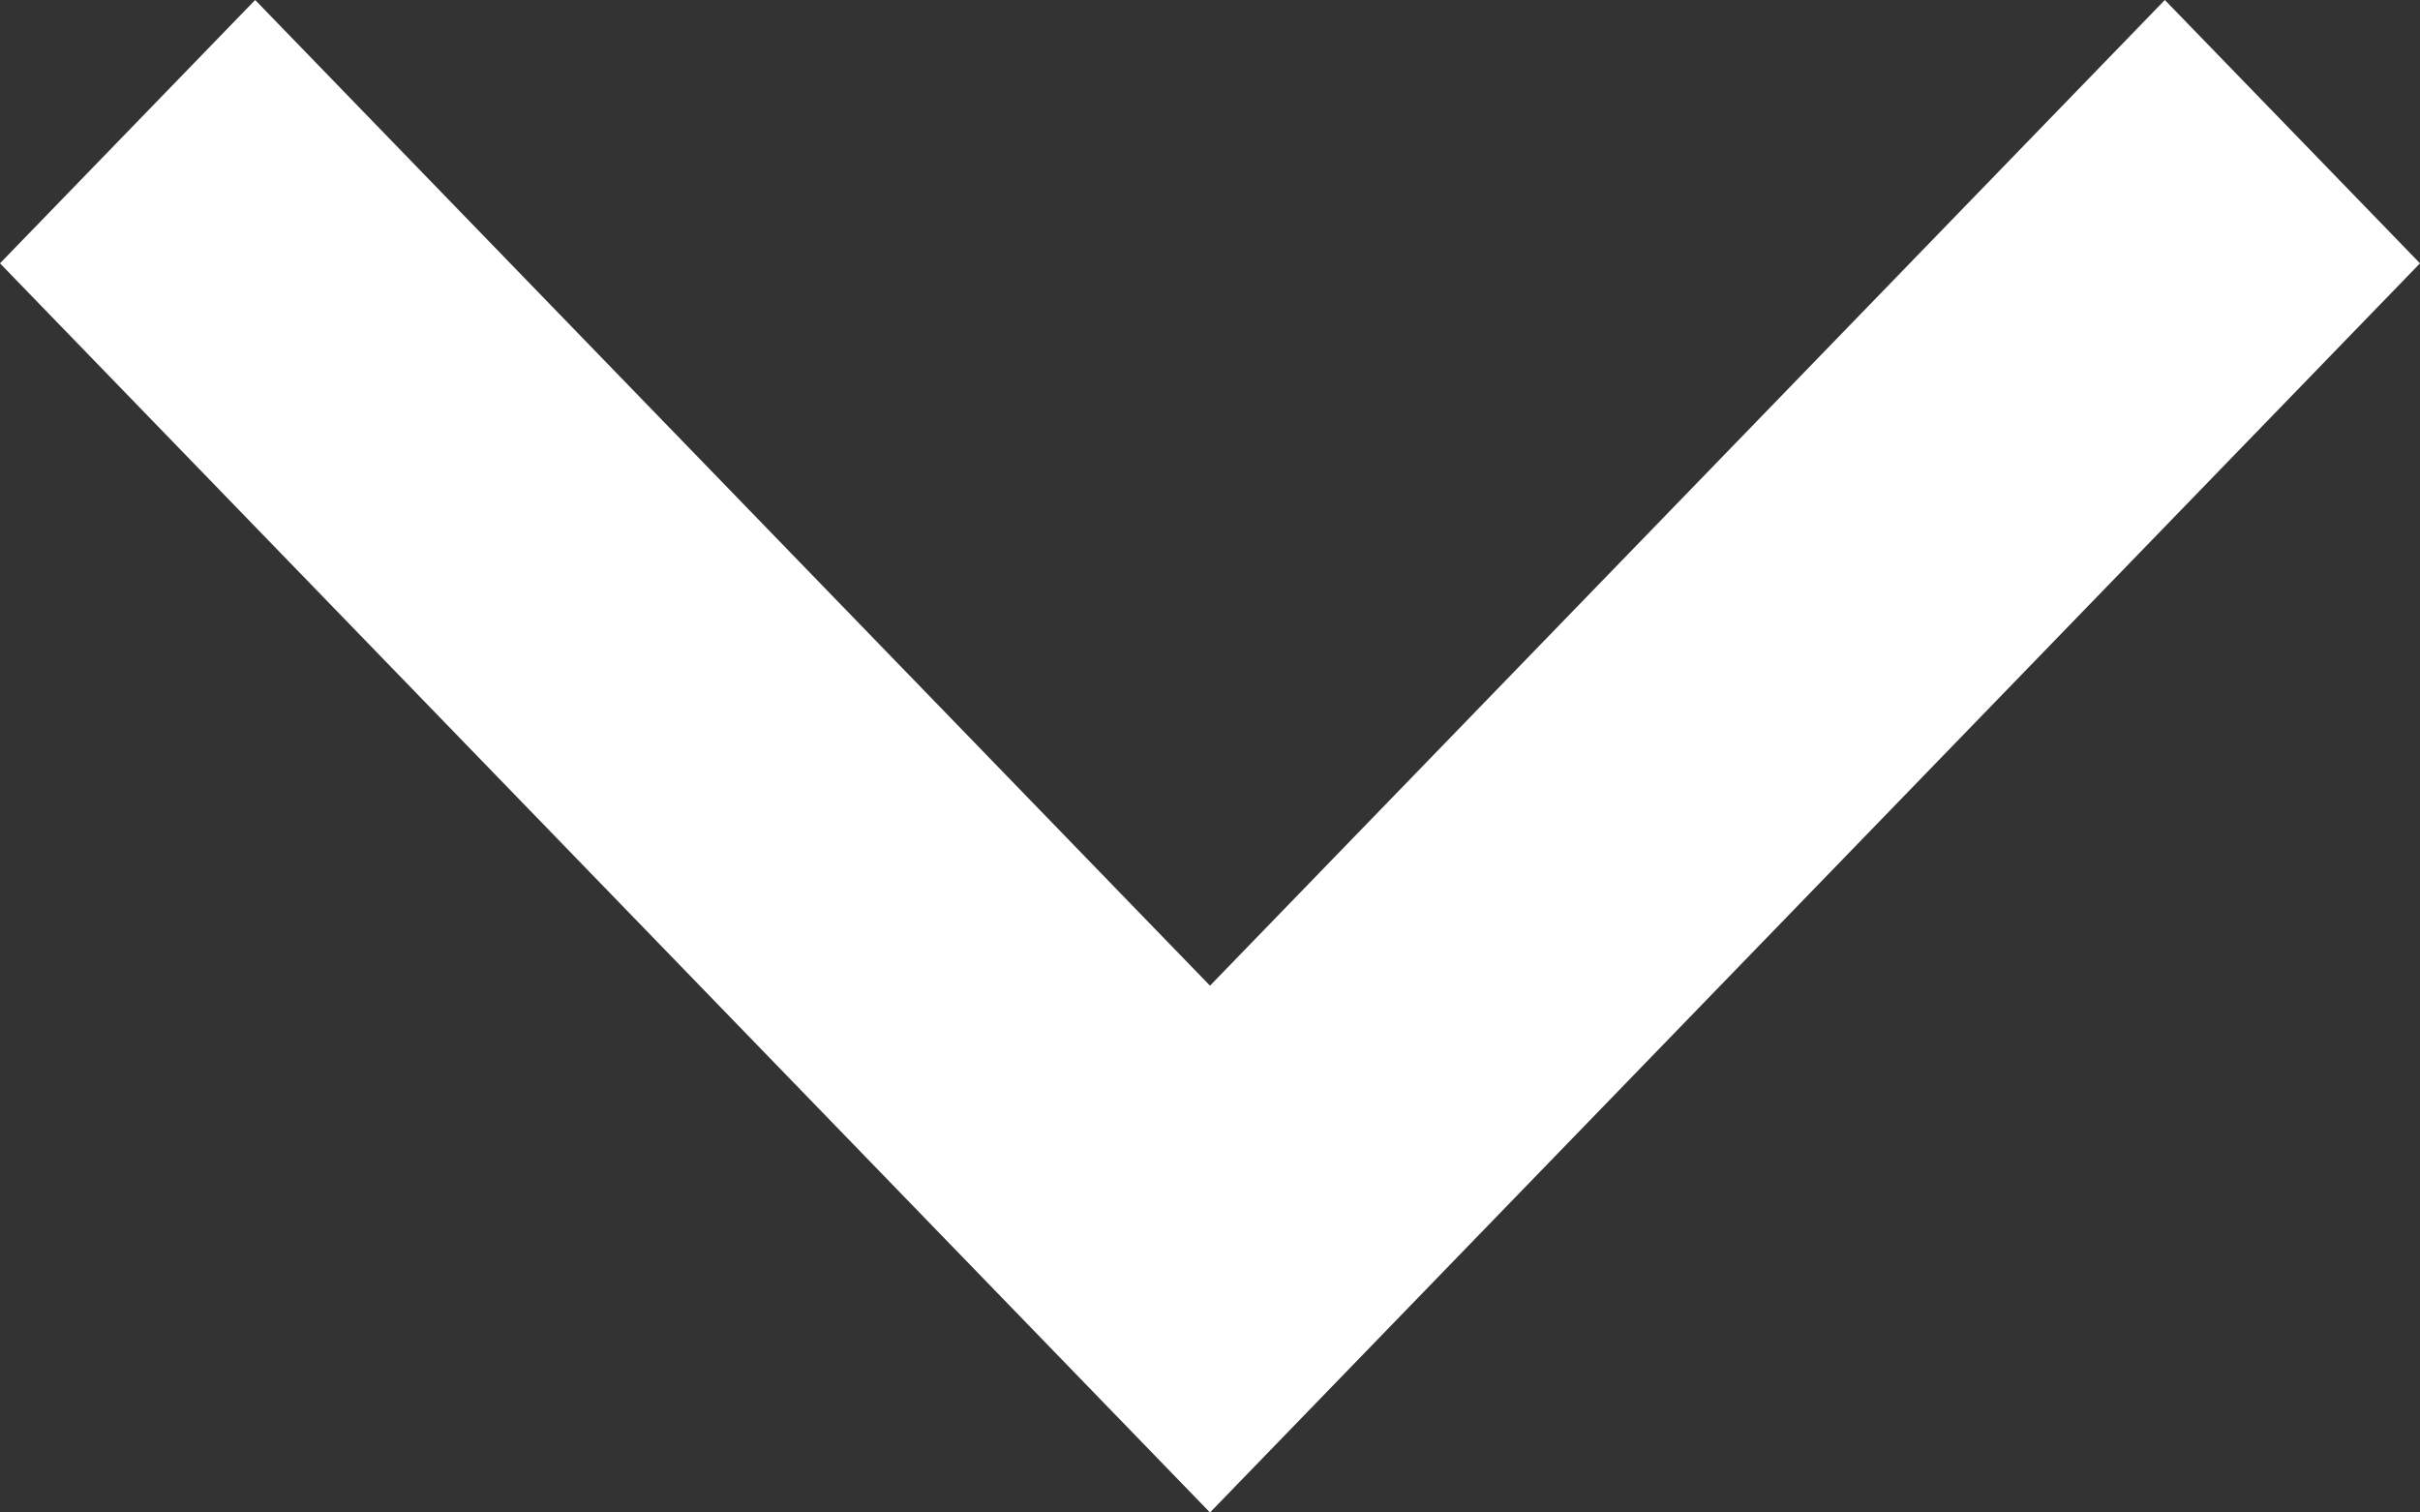<svg width="16" height="10" viewBox="0 0 16 10" fill="none" xmlns="http://www.w3.org/2000/svg">
<rect x="0" y="0" width="16" height="10" fill="#333333" stroke="none"/>
<path id="Arrow" fill-rule="evenodd" clip-rule="evenodd" d="M14.313 -7.37334e-08L16 1.741L8 10L-7.61172e-08 1.741L1.687 -6.25649e-07L8 6.517L14.313 -7.37334e-08Z" fill="white"/>
</svg>
